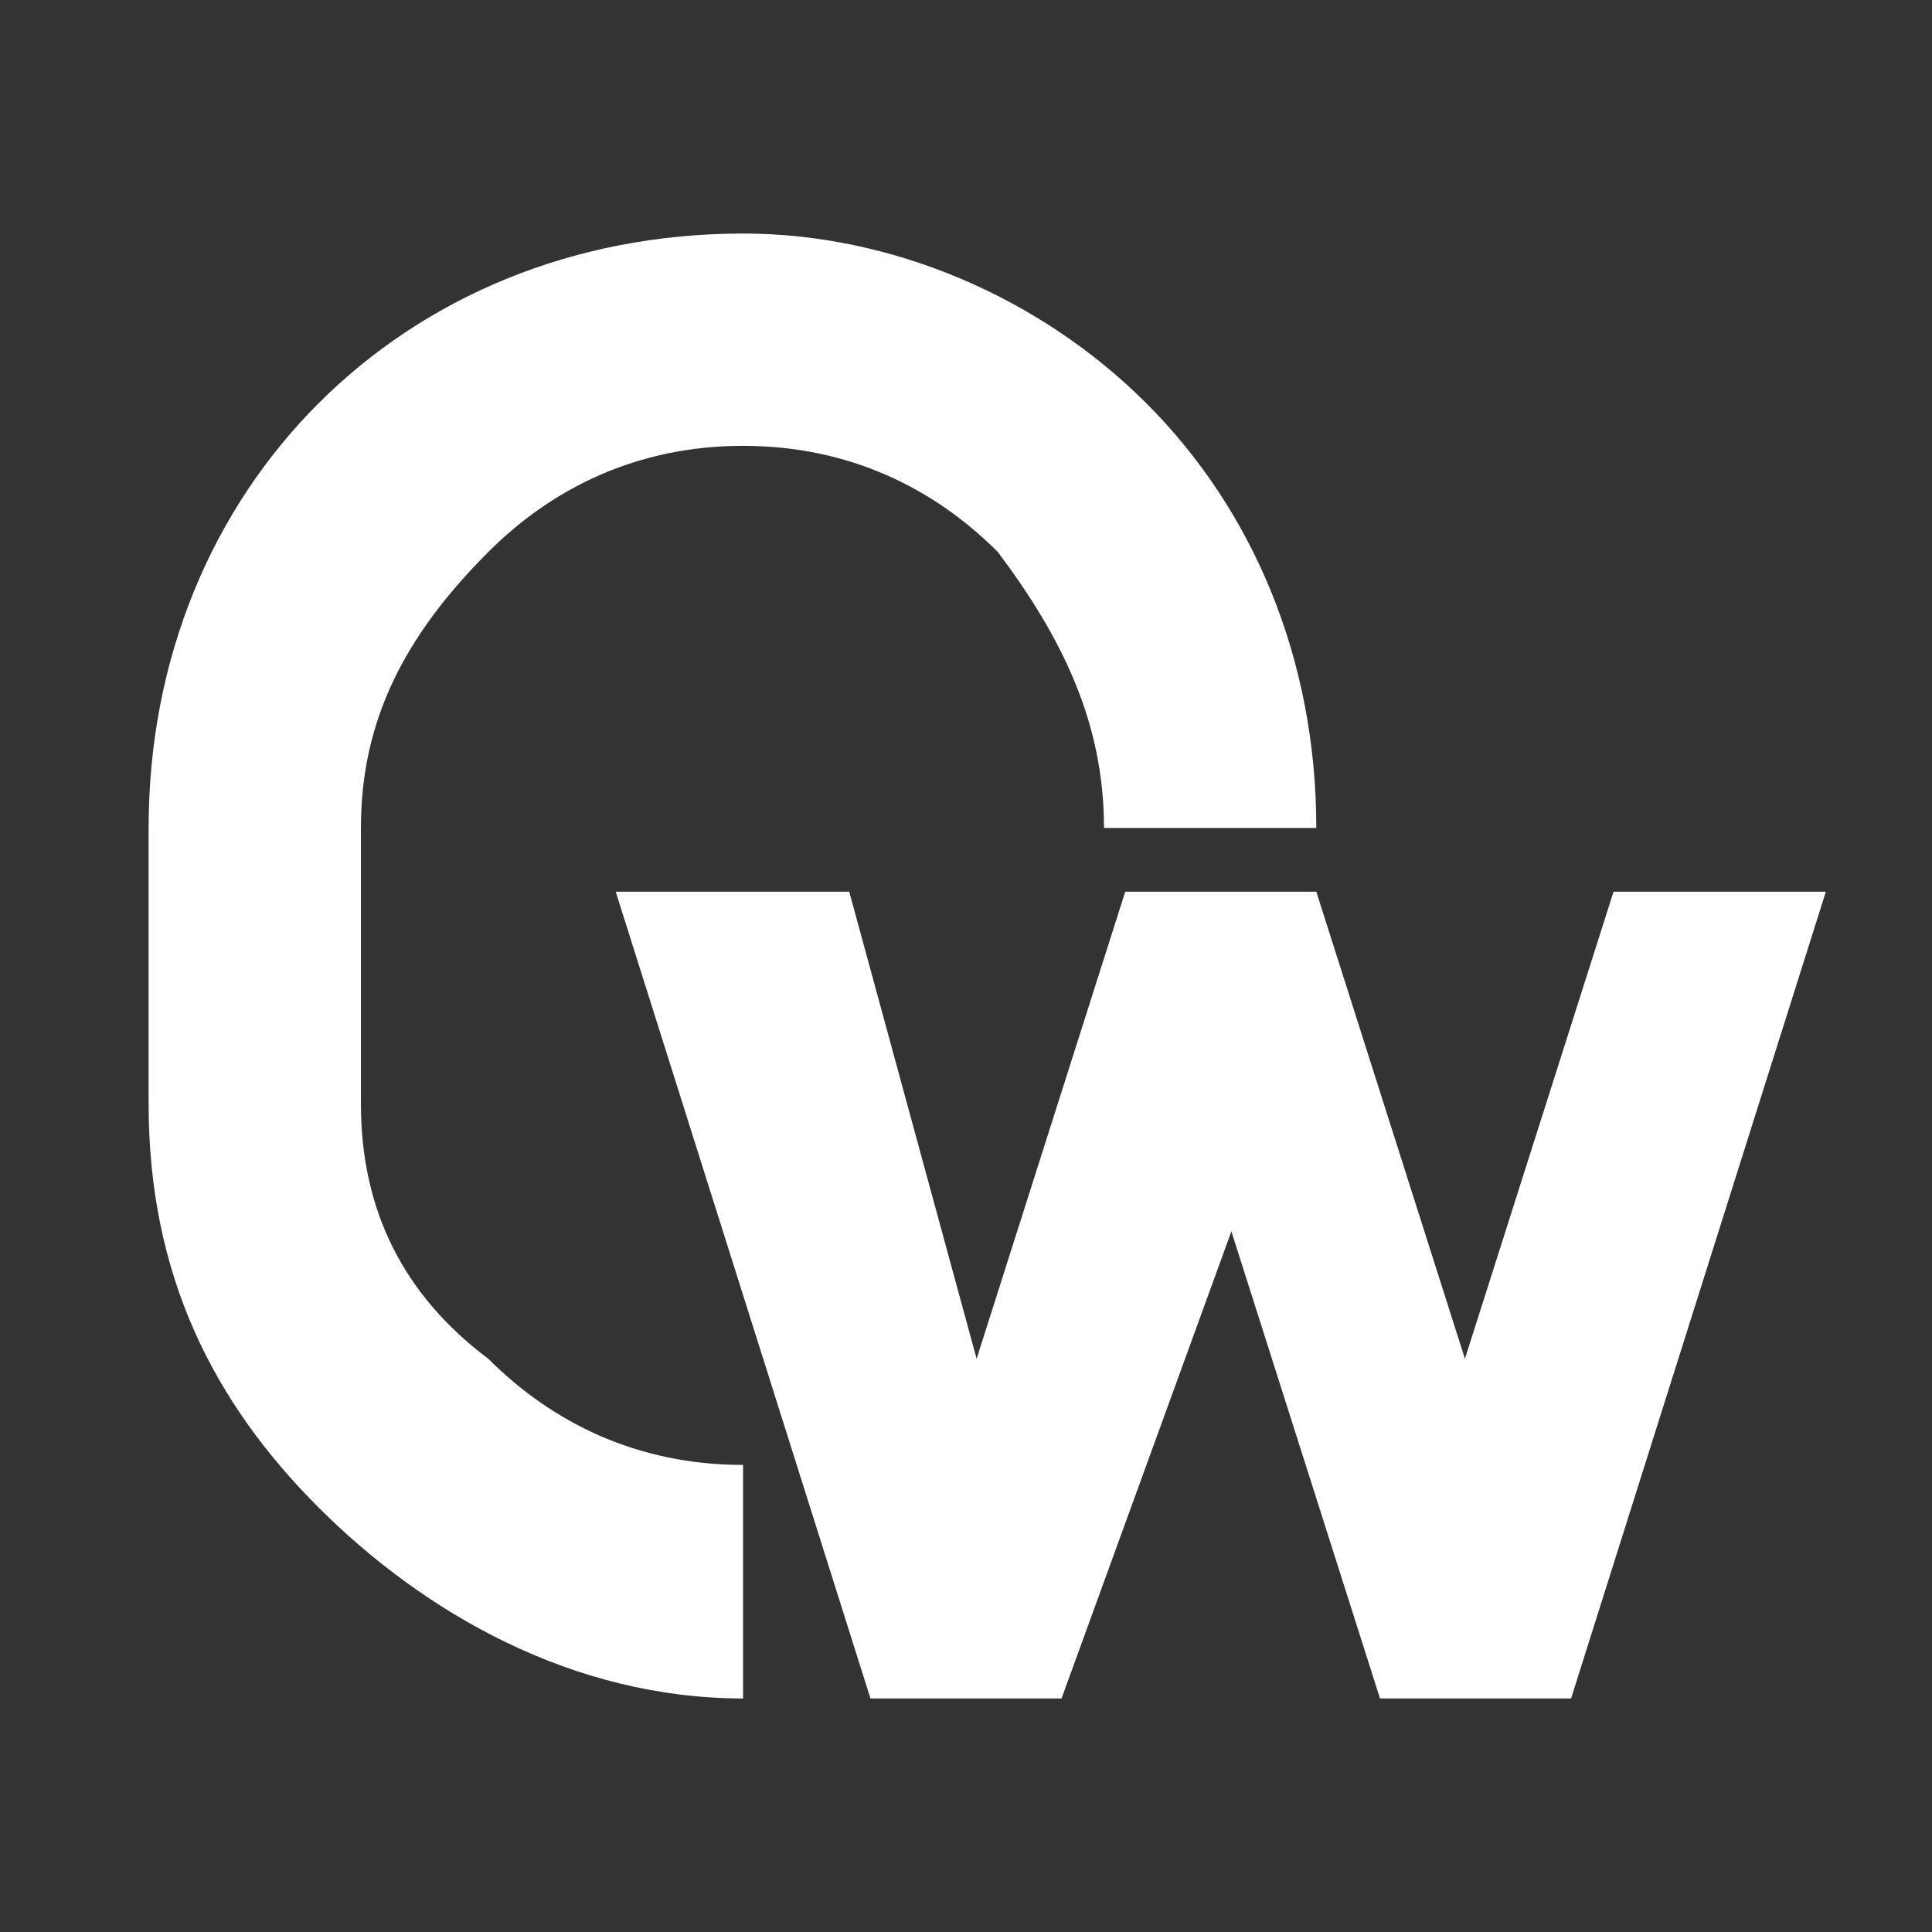 <?xml version="1.0" encoding="UTF-8"?> <svg xmlns="http://www.w3.org/2000/svg" xmlns:xlink="http://www.w3.org/1999/xlink" xmlns:xodm="http://www.corel.com/coreldraw/odm/2003" xml:space="preserve" width="32px" height="32px" version="1.1" style="shape-rendering:geometricPrecision; text-rendering:geometricPrecision; image-rendering:optimizeQuality; fill-rule:evenodd; clip-rule:evenodd" viewBox="0 0 0.91 0.91"><rect x="0" y="0" width="0.91" height="0.91" fill="#333333" stroke="none"/> <defs> <style type="text/css"> .fil0 {fill:none} .fil1 {fill:white} </style> </defs> <g id="Слой_x0020_1">  <rect class="fil0" width="0.91" height="0.91"></rect> <path class="fil1" d="M0.41 0.8l0.09 0 0.08 -0.22 0.07 0.22 0.09 0 0.12 -0.38 -0.1 0 -0.07 0.22 -0.07 -0.22 -0.09 0 -0.07 0.22 -0.06 -0.22 -0.11 0 0.12 0.38zm-0.06 0c-0.08,0 -0.15,-0.04 -0.2,-0.09 -0.05,-0.05 -0.08,-0.11 -0.08,-0.19l0 -0.13c0,-0.08 0.03,-0.15 0.08,-0.2 0.05,-0.05 0.12,-0.08 0.2,-0.08 0.07,0 0.14,0.03 0.19,0.08 0.05,0.05 0.08,0.12 0.08,0.2l-0.1 0c0,-0.05 -0.02,-0.09 -0.05,-0.13 -0.03,-0.03 -0.07,-0.05 -0.12,-0.05 -0.05,0 -0.09,0.02 -0.12,0.05 -0.04,0.04 -0.06,0.08 -0.06,0.13l0 0.13c0,0.05 0.02,0.09 0.06,0.12 0.03,0.03 0.07,0.05 0.12,0.05l0 0.11z"></path> </g> </svg> 